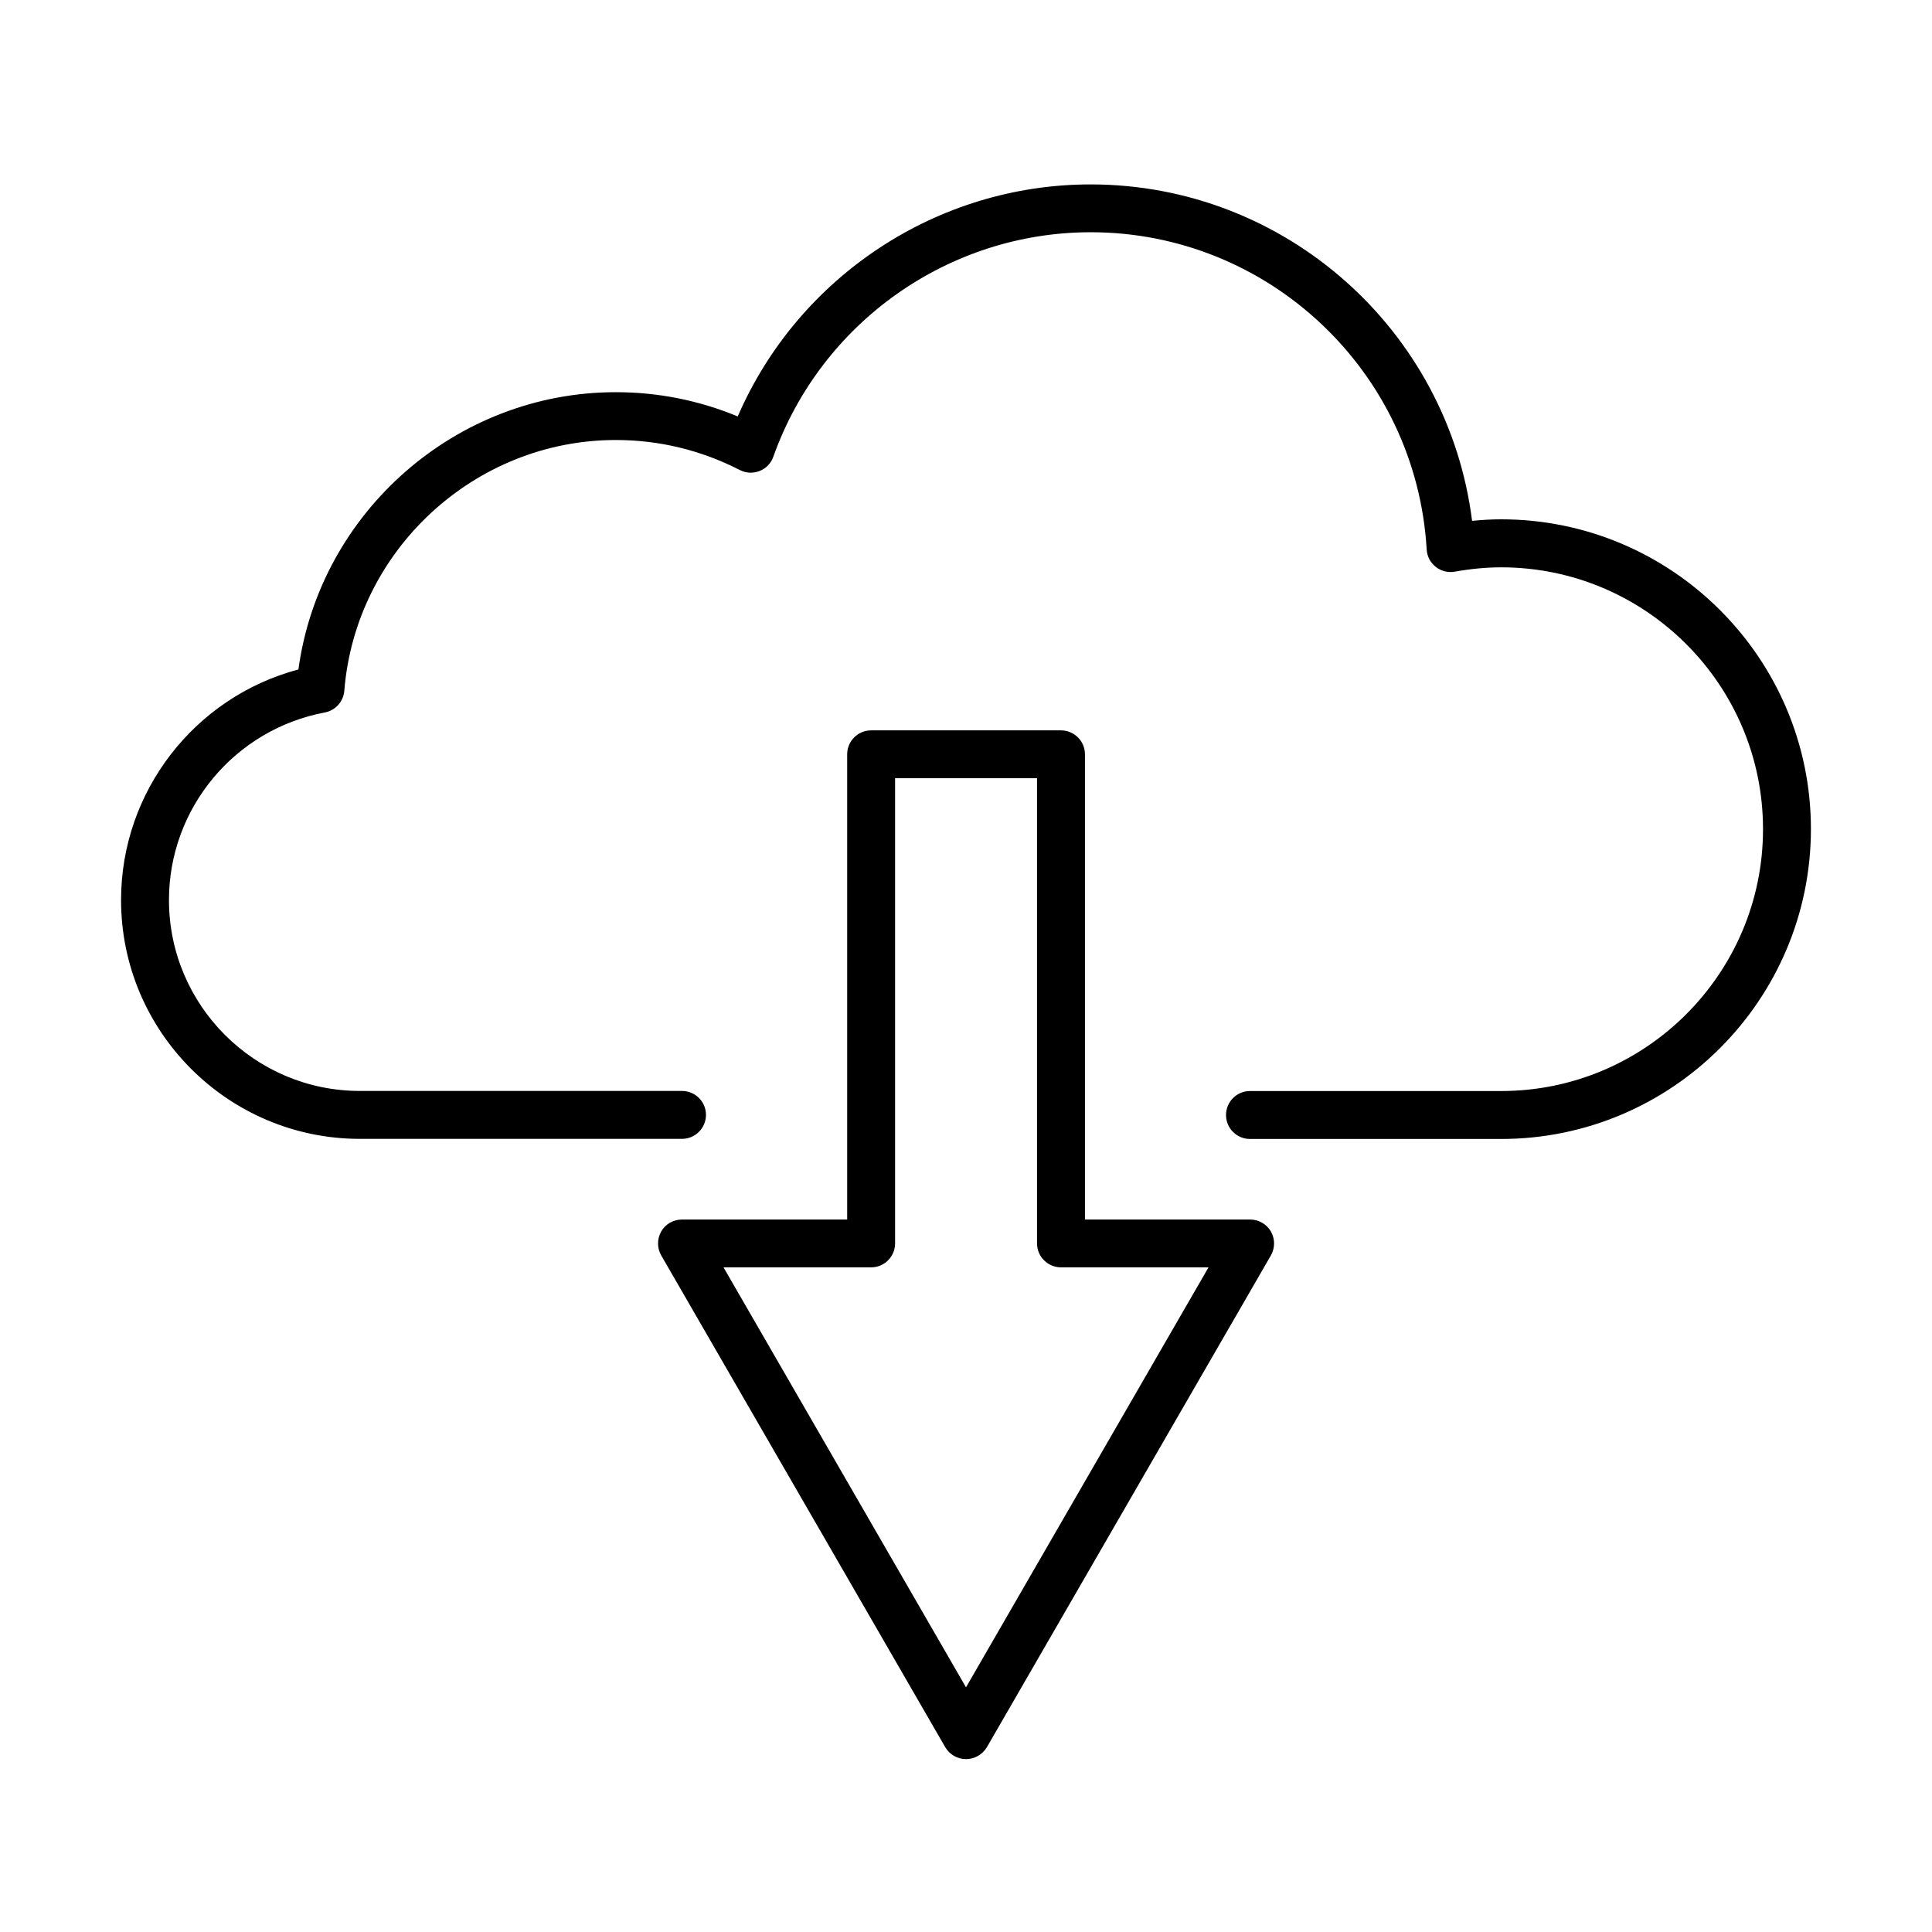 <?xml version="1.0" encoding="UTF-8"?>
<!-- Uploaded to: ICON Repo, www.svgrepo.com, Generator: ICON Repo Mixer Tools -->
<svg fill="#000000" width="800px" height="800px" version="1.1" viewBox="144 144 512 512" xmlns="http://www.w3.org/2000/svg">
 <g>
  <path d="m541.82 445.84h-66.559c-3.496 0-6.352-2.832-6.352-6.352 0-3.492 2.832-6.352 6.352-6.352h66.559c38.254 0 69.398-31.137 69.398-69.395 0-38.277-31.145-69.391-69.398-69.391-3.902 0-7.93 0.379-12.293 1.145-1.785 0.332-3.621-0.152-5.047-1.273-1.43-1.121-2.297-2.805-2.398-4.617-2.754-47.129-41.875-84.059-89.031-84.059-37.668 0-71.461 23.922-84.113 59.5-0.609 1.734-1.934 3.113-3.641 3.773-1.707 0.664-3.625 0.586-5.231-0.254-10.328-5.281-21.371-7.957-32.875-7.957-37.387 0-68.988 29.199-71.945 66.461-0.23 2.856-2.344 5.203-5.148 5.738-23.922 4.488-41.32 25.402-41.32 49.707 0 27.898 22.703 50.598 50.602 50.598h85.359c3.492 0 6.352 2.828 6.352 6.348 0 3.496-2.859 6.352-6.352 6.352h-85.359c-34.887 0-63.297-28.383-63.297-63.297 0-28.793 19.512-53.789 47.004-61.105 5.637-41.57 41.695-73.477 84.105-73.477 11.195 0 22.035 2.168 32.316 6.426 16.066-37.055 52.816-61.488 93.52-61.488 51.59 0 94.738 38.641 101.09 89.16 2.629-0.254 5.152-0.406 7.703-0.406 45.266 0 82.094 36.824 82.094 82.094-0.027 45.293-36.852 82.121-82.094 82.121z"/>
  <path d="m400 610.18c-2.269 0-4.356-1.199-5.504-3.16l-75.266-130.32c-1.121-1.961-1.121-4.387 0-6.348 1.121-1.965 3.215-3.164 5.512-3.164h43.766v-123.28c0-3.496 2.832-6.352 6.348-6.352h50.316c3.496 0 6.352 2.832 6.352 6.352v123.28h43.766c2.269 0 4.363 1.199 5.508 3.164 1.125 1.961 1.125 4.387 0 6.348l-75.262 130.32c-1.172 1.961-3.266 3.16-5.535 3.16zm-64.262-130.32 64.262 111.3 64.27-111.3h-39.098c-3.492 0-6.352-2.832-6.352-6.352v-123.28h-37.613v123.28c0 3.496-2.832 6.352-6.352 6.352z"/>
 </g>
</svg>
